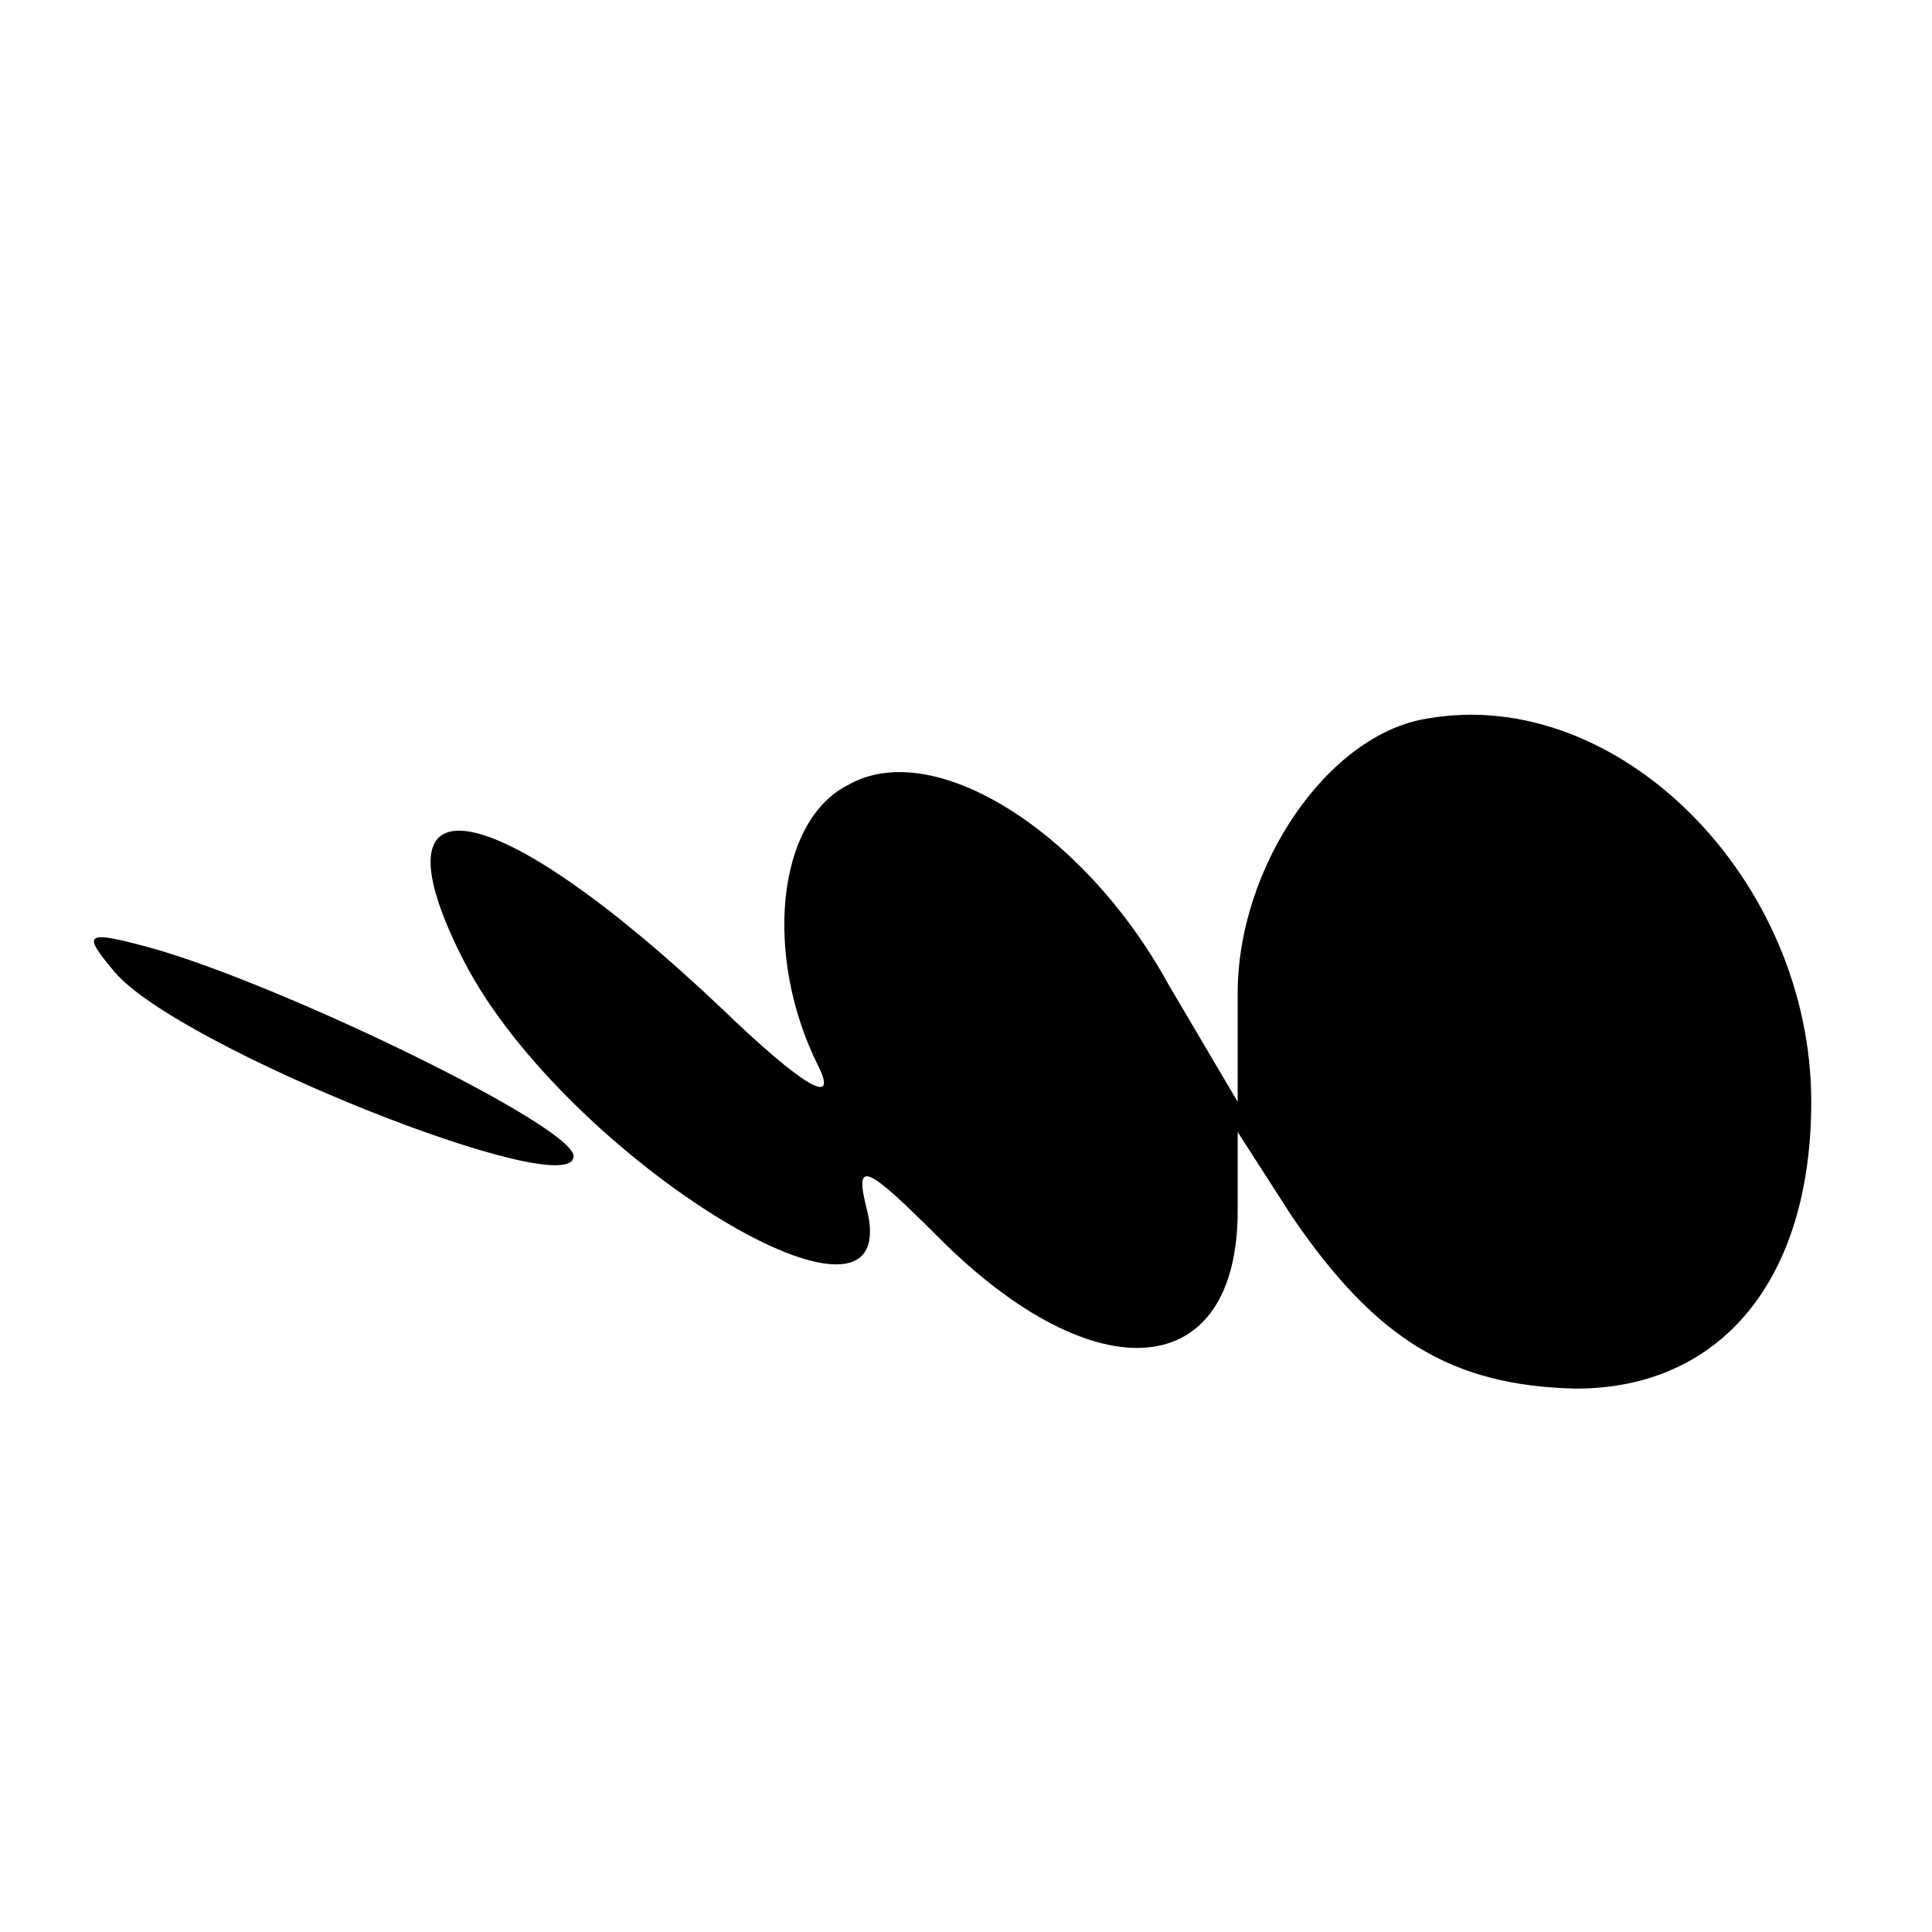 <?xml version="1.0" encoding="UTF-8" standalone="no"?> <svg xmlns="http://www.w3.org/2000/svg" width="64pt" height="64pt" viewBox="0 0 64 64" preserveAspectRatio="xMidYMid meet"> <g transform="translate(0,64) scale(0.1,-0.1)" fill="#000000" stroke="none"> <path d="M473 402 c-33 -5 -63 -49 -63 -91 l0 -36 -23 39 c-28 51 -78 82 -106 66 -24 -12 -28 -57 -10 -93 7 -14 -5 -7 -32 19 -76 72 -118 79 -85 15 34 -65 147 -134 133 -81 -4 16 0 14 24 -10 52 -52 99 -48 99 9 l0 26 18 -28 c28 -41 53 -56 94 -57 48 0 78 36 78 95 0 74 -64 138 -127 127z"></path> <path d="M38 318 c21 -25 152 -77 152 -61 0 10 -97 57 -140 69 -22 6 -23 5 -12 -8z"></path> </g> </svg> 